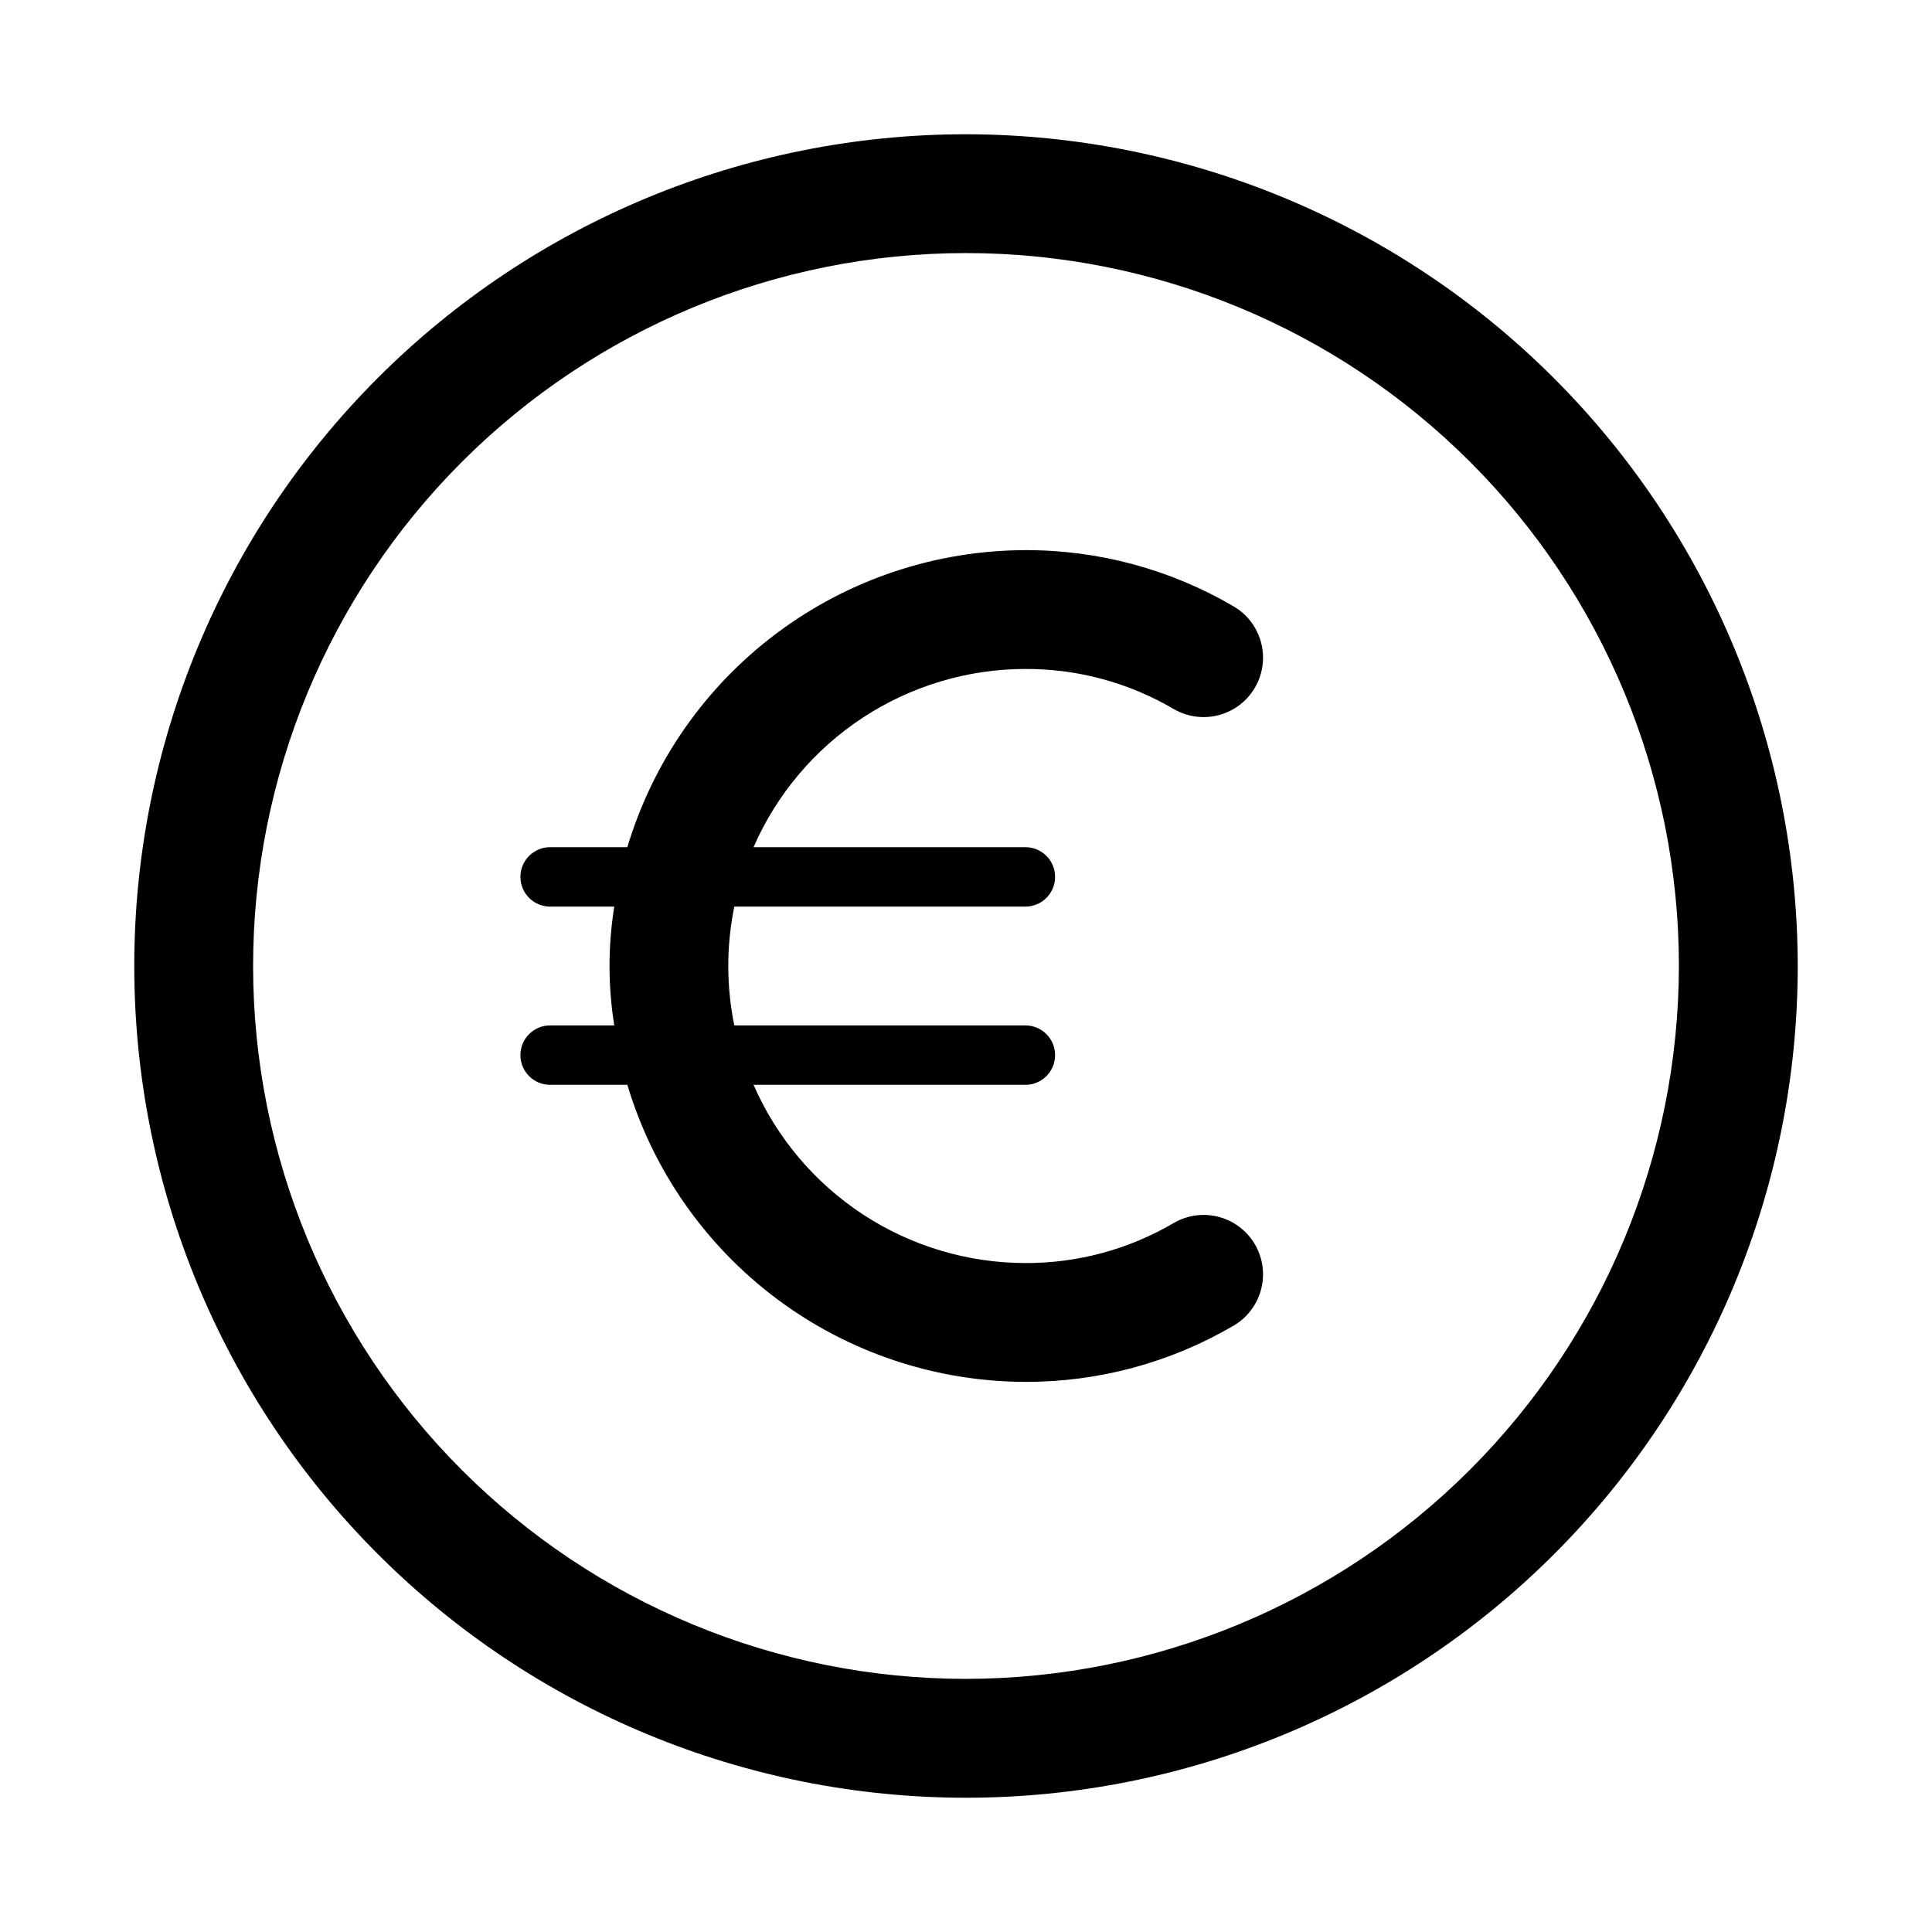 <?xml version="1.0" encoding="UTF-8"?>
<!-- Uploaded to: SVG Find, www.svgrepo.com, Generator: SVG Find Mixer Tools -->
<svg fill="#000000" width="800px" height="800px" version="1.1" viewBox="144 144 512 512" xmlns="http://www.w3.org/2000/svg">
 <g>
  <path d="m400 179.58c-58.461 0-114.52 23.223-155.86 64.559s-64.559 97.398-64.559 155.86c0 58.457 23.223 114.52 64.559 155.86 41.336 41.336 97.398 64.559 155.86 64.559 58.457 0 114.52-23.223 155.86-64.559 41.336-41.336 64.559-97.398 64.559-155.86-0.062-58.441-23.305-114.47-64.625-155.79-41.324-41.324-97.352-64.566-155.79-64.629zm0 409.34c-50.109 0-98.164-19.902-133.59-55.336-35.43-35.43-55.336-83.484-55.336-133.59 0-50.109 19.906-98.164 55.336-133.59s83.484-55.336 133.59-55.336c50.105 0 98.16 19.906 133.59 55.336 35.434 35.43 55.336 83.484 55.336 133.59-0.055 50.09-19.977 98.113-55.395 133.53s-83.441 55.34-133.53 55.395z"/>
  <path d="m415.74 321.28c13.781-0.051 27.328 3.598 39.219 10.566 4.844 2.863 10.844 2.922 15.746 0.16 4.902-2.762 7.957-7.93 8.016-13.555 0.055-5.625-2.891-10.855-7.734-13.719-16.75-9.828-35.824-14.988-55.246-14.941-23.707 0.051-46.766 7.734-65.762 21.914-19 14.176-32.93 34.098-39.723 56.809h-20.469c-4.348 0-7.871 3.523-7.871 7.871 0 4.348 3.523 7.871 7.871 7.871h17.004c-1.68 10.43-1.68 21.059 0 31.488h-17.004c-4.348 0-7.871 3.523-7.871 7.871 0 4.348 3.523 7.875 7.871 7.875h20.469c6.793 22.711 20.723 42.629 39.723 56.809 18.996 14.176 42.055 21.859 65.762 21.91 19.422 0.047 38.496-5.113 55.246-14.941 4.844-2.863 7.789-8.094 7.734-13.719-0.059-5.625-3.113-10.793-8.016-13.555-4.902-2.762-10.902-2.699-15.746 0.164-11.891 6.965-25.438 10.613-39.219 10.562-15.301-0.02-30.262-4.5-43.055-12.887-12.797-8.387-22.871-20.324-28.988-34.344h72.043c4.348 0 7.871-3.527 7.871-7.875 0-4.348-3.523-7.871-7.871-7.871h-77.145c-2.121-10.387-2.121-21.098 0-31.488h77.145c4.348 0 7.871-3.523 7.871-7.871 0-4.348-3.523-7.871-7.871-7.871h-72.043c6.117-14.023 16.191-25.957 28.988-34.348 12.793-8.387 27.754-12.867 43.055-12.887z"/>
 </g>
</svg>